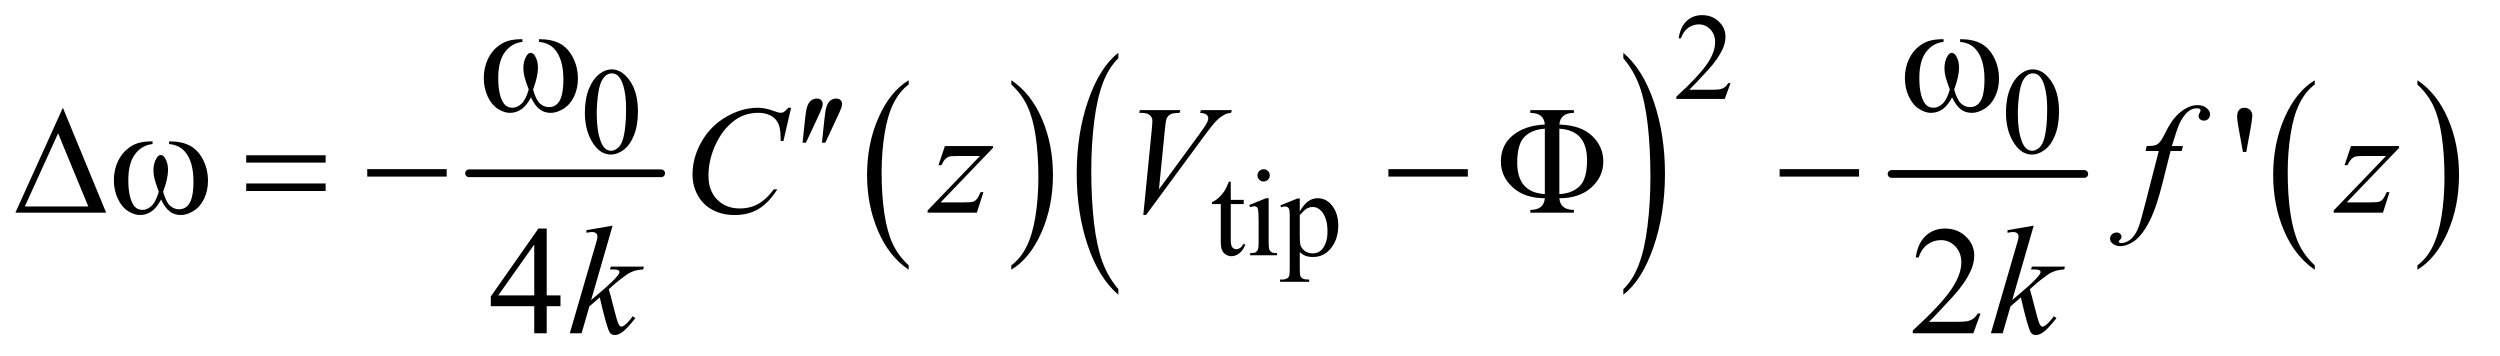 <?xml version="1.0" encoding="UTF-8"?>
<!DOCTYPE svg PUBLIC '-//W3C//DTD SVG 1.0//EN'
          'http://www.w3.org/TR/2001/REC-SVG-20010904/DTD/svg10.dtd'>
<svg stroke-dasharray="none" shape-rendering="auto" xmlns="http://www.w3.org/2000/svg" font-family="'Dialog'" text-rendering="auto" width="253" fill-opacity="1" color-interpolation="auto" color-rendering="auto" preserveAspectRatio="xMidYMid meet" font-size="12px" viewBox="0 0 253 36" fill="black" xmlns:xlink="http://www.w3.org/1999/xlink" stroke="black" image-rendering="auto" stroke-miterlimit="10" stroke-linecap="square" stroke-linejoin="miter" font-style="normal" stroke-width="1" height="36" stroke-dashoffset="0" font-weight="normal" stroke-opacity="1"
><!--Generated by the Batik Graphics2D SVG Generator--><defs id="genericDefs"
  /><g
  ><defs id="defs1"
    ><clipPath clipPathUnits="userSpaceOnUse" id="clipPath1"
      ><path d="M0.974 3.257 L160.942 3.257 L160.942 25.938 L0.974 25.938 L0.974 3.257 Z"
      /></clipPath
      ><clipPath clipPathUnits="userSpaceOnUse" id="clipPath2"
      ><path d="M31.114 104.051 L31.114 828.699 L5141.933 828.699 L5141.933 104.051 Z"
      /></clipPath
    ></defs
    ><g stroke-width="16" transform="scale(1.576,1.576) translate(-0.974,-3.257) matrix(0.031,0,0,0.031,0,0)" stroke-linejoin="round" stroke-linecap="round"
    ><line y2="464" fill="none" x1="1003" clip-path="url(#clipPath2)" x2="1401" y1="464"
    /></g
    ><g transform="matrix(0.049,0,0,0.049,-1.535,-5.132)"
    ><path d="M1908.062 652.781 L1908.062 661.797 Q1867.406 634.516 1844.742 581.703 Q1822.078 528.891 1822.078 466.125 Q1822.078 400.828 1845.914 347.18 Q1869.75 293.531 1908.062 270.438 L1908.062 279.25 Q1888.906 293.531 1876.602 318.305 Q1864.297 343.078 1858.219 381.188 Q1852.141 419.297 1852.141 460.656 Q1852.141 507.484 1857.75 545.273 Q1863.359 583.062 1874.883 607.945 Q1886.406 632.828 1908.062 652.781 Z" stroke="none" clip-path="url(#clipPath2)"
    /></g
    ><g transform="matrix(0.049,0,0,0.049,-1.535,-5.132)"
    ><path d="M2120.016 279.25 L2120.016 270.438 Q2160.656 297.516 2183.32 350.32 Q2205.984 403.125 2205.984 465.906 Q2205.984 531.203 2182.156 584.953 Q2158.328 638.703 2120.016 661.797 L2120.016 652.781 Q2139.328 638.5 2151.633 613.727 Q2163.938 588.953 2169.93 550.945 Q2175.922 512.938 2175.922 471.375 Q2175.922 424.75 2170.398 386.852 Q2164.875 348.953 2153.266 324.078 Q2141.656 299.203 2120.016 279.25 Z" stroke="none" clip-path="url(#clipPath2)"
    /></g
    ><g transform="matrix(0.049,0,0,0.049,-1.535,-5.132)"
    ><path d="M2341.062 701.953 L2341.062 713.484 Q2300.406 678.641 2277.742 611.219 Q2255.078 543.797 2255.078 463.641 Q2255.078 380.281 2278.914 311.789 Q2302.75 243.297 2341.062 213.812 L2341.062 225.062 Q2321.906 243.297 2309.602 274.93 Q2297.297 306.562 2291.219 355.219 Q2285.141 403.875 2285.141 456.672 Q2285.141 516.453 2290.75 564.703 Q2296.359 612.953 2307.883 644.727 Q2319.406 676.5 2341.062 701.953 Z" stroke="none" clip-path="url(#clipPath2)"
    /></g
    ><g transform="matrix(0.049,0,0,0.049,-1.535,-5.132)"
    ><path d="M3384.016 225.062 L3384.016 213.812 Q3424.656 248.391 3447.32 315.812 Q3469.984 383.234 3469.984 463.375 Q3469.984 546.75 3446.156 615.375 Q3422.328 684 3384.016 713.484 L3384.016 701.953 Q3403.328 683.734 3415.633 652.102 Q3427.938 620.469 3433.93 571.945 Q3439.922 523.422 3439.922 470.344 Q3439.922 410.844 3434.398 362.453 Q3428.875 314.062 3417.266 282.297 Q3405.656 250.531 3384.016 225.062 Z" stroke="none" clip-path="url(#clipPath2)"
    /></g
    ><g stroke-width="16" transform="matrix(0.049,0,0,0.049,-1.535,-5.132)" stroke-linejoin="round" stroke-linecap="round"
    ><line y2="464" fill="none" x1="3938" clip-path="url(#clipPath2)" x2="4336" y1="464"
    /></g
    ><g transform="matrix(0.049,0,0,0.049,-1.535,-5.132)"
    ><path d="M4812.062 652.781 L4812.062 661.797 Q4771.406 634.516 4748.742 581.703 Q4726.078 528.891 4726.078 466.125 Q4726.078 400.828 4749.914 347.18 Q4773.75 293.531 4812.062 270.438 L4812.062 279.25 Q4792.906 293.531 4780.602 318.305 Q4768.297 343.078 4762.219 381.188 Q4756.141 419.297 4756.141 460.656 Q4756.141 507.484 4761.75 545.273 Q4767.359 583.062 4778.883 607.945 Q4790.406 632.828 4812.062 652.781 Z" stroke="none" clip-path="url(#clipPath2)"
    /></g
    ><g transform="matrix(0.049,0,0,0.049,-1.535,-5.132)"
    ><path d="M5024.016 279.25 L5024.016 270.438 Q5064.656 297.516 5087.32 350.32 Q5109.984 403.125 5109.984 465.906 Q5109.984 531.203 5086.156 584.953 Q5062.328 638.703 5024.016 661.797 L5024.016 652.781 Q5043.328 638.5 5055.633 613.727 Q5067.938 588.953 5073.93 550.945 Q5079.922 512.938 5079.922 471.375 Q5079.922 424.75 5074.398 386.852 Q5068.875 348.953 5057.266 324.078 Q5045.656 299.203 5024.016 279.25 Z" stroke="none" clip-path="url(#clipPath2)"
    /></g
    ><g transform="matrix(0.049,0,0,0.049,-1.535,-5.132)"
    ><path d="M3605.375 276.375 L3593.5 309 L3493.5 309 L3493.5 304.375 Q3537.625 264.125 3555.625 238.625 Q3573.625 213.125 3573.625 192 Q3573.625 175.875 3563.75 165.5 Q3553.875 155.125 3540.125 155.125 Q3527.625 155.125 3517.688 162.438 Q3507.75 169.75 3503 183.875 L3498.375 183.875 Q3501.5 160.75 3514.438 148.375 Q3527.375 136 3546.75 136 Q3567.375 136 3581.188 149.25 Q3595 162.5 3595 180.5 Q3595 193.375 3589 206.25 Q3579.75 226.5 3559 249.125 Q3527.875 283.125 3520.125 290.125 L3564.375 290.125 Q3577.875 290.125 3583.312 289.125 Q3588.75 288.125 3593.125 285.062 Q3597.5 282 3600.75 276.375 L3605.375 276.375 Z" stroke="none" clip-path="url(#clipPath2)"
    /></g
    ><g transform="matrix(0.049,0,0,0.049,-1.535,-5.132)"
    ><path d="M1239.25 337.25 Q1239.25 308.25 1248 287.312 Q1256.75 266.375 1271.25 256.125 Q1282.5 248 1294.5 248 Q1314 248 1329.5 267.875 Q1348.875 292.5 1348.875 334.625 Q1348.875 364.125 1340.375 384.75 Q1331.875 405.375 1318.688 414.688 Q1305.5 424 1293.25 424 Q1269 424 1252.875 395.375 Q1239.25 371.25 1239.25 337.25 ZM1263.75 340.375 Q1263.75 375.375 1272.375 397.5 Q1279.5 416.125 1293.625 416.125 Q1300.375 416.125 1307.625 410.062 Q1314.875 404 1318.625 389.75 Q1324.375 368.25 1324.375 329.125 Q1324.375 300.125 1318.375 280.75 Q1313.875 266.375 1306.75 260.375 Q1301.625 256.25 1294.375 256.25 Q1285.875 256.25 1279.25 263.875 Q1270.25 274.25 1267 296.5 Q1263.75 318.75 1263.75 340.375 ZM4174.25 337.25 Q4174.25 308.25 4183 287.312 Q4191.75 266.375 4206.25 256.125 Q4217.5 248 4229.5 248 Q4249 248 4264.5 267.875 Q4283.875 292.5 4283.875 334.625 Q4283.875 364.125 4275.375 384.75 Q4266.875 405.375 4253.688 414.688 Q4240.5 424 4228.25 424 Q4204 424 4187.875 395.375 Q4174.25 371.25 4174.25 337.25 ZM4198.75 340.375 Q4198.75 375.375 4207.375 397.5 Q4214.5 416.125 4228.625 416.125 Q4235.375 416.125 4242.625 410.062 Q4249.875 404 4253.625 389.75 Q4259.375 368.25 4259.375 329.125 Q4259.375 300.125 4253.375 280.75 Q4248.875 266.375 4241.75 260.375 Q4236.625 256.25 4229.375 256.25 Q4220.875 256.25 4214.25 263.875 Q4205.25 274.25 4202 296.5 Q4198.75 318.75 4198.75 340.375 Z" stroke="none" clip-path="url(#clipPath2)"
    /></g
    ><g transform="matrix(0.049,0,0,0.049,-1.535,-5.132)"
    ><path d="M2573.25 479.875 L2573.25 517.5 L2600 517.5 L2600 526.25 L2573.25 526.25 L2573.25 600.5 Q2573.25 611.625 2576.438 615.5 Q2579.625 619.375 2584.625 619.375 Q2588.75 619.375 2592.625 616.812 Q2596.5 614.25 2598.625 609.25 L2603.5 609.25 Q2599.125 621.5 2591.125 627.688 Q2583.125 633.875 2574.625 633.875 Q2568.875 633.875 2563.375 630.688 Q2557.875 627.5 2555.25 621.562 Q2552.625 615.625 2552.625 603.25 L2552.625 526.25 L2534.5 526.25 L2534.5 522.125 Q2541.375 519.375 2548.562 512.812 Q2555.75 506.25 2561.375 497.25 Q2564.25 492.5 2569.375 479.875 L2573.25 479.875 ZM2641.125 454.25 Q2646.375 454.25 2650.062 457.938 Q2653.75 461.625 2653.75 466.875 Q2653.75 472.125 2650.062 475.875 Q2646.375 479.625 2641.125 479.625 Q2635.875 479.625 2632.125 475.875 Q2628.375 472.125 2628.375 466.875 Q2628.375 461.625 2632.062 457.938 Q2635.75 454.25 2641.125 454.25 ZM2651.5 514.125 L2651.5 606.125 Q2651.5 616.875 2653.062 620.438 Q2654.625 624 2657.688 625.75 Q2660.75 627.5 2668.875 627.5 L2668.875 632 L2613.25 632 L2613.25 627.5 Q2621.625 627.5 2624.5 625.875 Q2627.375 624.25 2629.062 620.5 Q2630.75 616.75 2630.75 606.125 L2630.75 562 Q2630.75 543.375 2629.625 537.875 Q2628.75 533.875 2626.875 532.312 Q2625 530.75 2621.75 530.75 Q2618.25 530.75 2613.25 532.625 L2611.5 528.125 L2646 514.125 L2651.5 514.125 ZM2675.75 528.875 L2711 514.625 L2715.75 514.625 L2715.75 541.375 Q2724.625 526.25 2733.562 520.188 Q2742.5 514.125 2752.375 514.125 Q2769.625 514.125 2781.125 527.625 Q2795.25 544.125 2795.25 570.625 Q2795.25 600.25 2778.25 619.625 Q2764.25 635.5 2743 635.5 Q2733.75 635.5 2727 632.875 Q2722 631 2715.75 625.375 L2715.75 660.25 Q2715.75 672 2717.188 675.188 Q2718.625 678.375 2722.188 680.25 Q2725.75 682.125 2735.125 682.125 L2735.125 686.75 L2675.125 686.75 L2675.125 682.125 L2678.25 682.125 Q2685.125 682.25 2690 679.5 Q2692.375 678.125 2693.688 675.062 Q2695 672 2695 659.5 L2695 551.25 Q2695 540.125 2694 537.125 Q2693 534.125 2690.812 532.625 Q2688.625 531.125 2684.875 531.125 Q2681.875 531.125 2677.25 532.875 L2675.75 528.875 ZM2715.75 548.75 L2715.75 591.5 Q2715.75 605.375 2716.875 609.75 Q2718.625 617 2725.438 622.5 Q2732.25 628 2742.625 628 Q2755.125 628 2762.875 618.25 Q2773 605.5 2773 582.375 Q2773 556.125 2761.5 542 Q2753.5 532.25 2742.5 532.25 Q2736.5 532.25 2730.625 535.25 Q2726.125 537.5 2715.75 548.75 Z" stroke="none" clip-path="url(#clipPath2)"
    /></g
    ><g transform="matrix(0.049,0,0,0.049,-1.535,-5.132)"
    ><path d="M3251.875 514.156 Q3253.906 538.219 3281.875 538.219 L3281.875 544 L3191.875 544 L3191.875 538.219 Q3219.844 538.219 3221.875 514.156 Q3180.625 514.156 3155.859 491.969 Q3131.094 469.781 3131.094 438.062 Q3131.094 404.156 3156.25 383.922 Q3181.406 363.688 3221.875 361.969 Q3220 337.906 3191.875 337.906 L3191.875 332.125 L3281.875 332.125 L3281.875 337.906 Q3253.906 337.906 3251.875 361.969 Q3296.562 363.375 3319.609 385.484 Q3342.656 407.594 3342.656 438.062 Q3342.656 469.781 3317.969 491.969 Q3293.281 514.156 3251.875 514.156 ZM3221.875 370.562 Q3195.156 372.125 3180 387.203 Q3164.844 402.281 3164.844 440.719 Q3164.844 502.281 3221.875 505.562 L3221.875 370.562 ZM3251.875 370.562 L3251.875 505.562 Q3277.656 504.469 3293.359 489.625 Q3309.062 474.781 3309.062 435.562 Q3309.062 373.844 3251.875 370.562 ZM4663.688 418.531 L4655.25 372.281 Q4651.656 353.062 4651.656 346.344 Q4651.656 336.344 4655.719 331.812 Q4659.781 327.281 4666.812 327.281 Q4673.844 327.281 4678.453 331.891 Q4683.062 336.5 4683.062 344 Q4683.062 349.781 4679 372.438 L4670.562 418.531 L4663.688 418.531 Z" stroke="none" clip-path="url(#clipPath2)"
    /></g
    ><g transform="matrix(0.049,0,0,0.049,-1.535,-5.132)"
    ><path d="M1188.906 714.875 L1188.906 737.062 L1160.469 737.062 L1160.469 793 L1134.688 793 L1134.688 737.062 L1045 737.062 L1045 717.062 L1143.281 576.75 L1160.469 576.75 L1160.469 714.875 L1188.906 714.875 ZM1134.688 714.875 L1134.688 609.719 L1060.312 714.875 L1134.688 714.875 ZM4121.719 752.219 L4106.875 793 L3981.875 793 L3981.875 787.219 Q4037.031 736.906 4059.531 705.031 Q4082.031 673.156 4082.031 646.75 Q4082.031 626.594 4069.688 613.625 Q4057.344 600.656 4040.156 600.656 Q4024.531 600.656 4012.109 609.797 Q3999.688 618.938 3993.75 636.594 L3987.969 636.594 Q3991.875 607.688 4008.047 592.219 Q4024.219 576.75 4048.438 576.75 Q4074.219 576.75 4091.484 593.312 Q4108.75 609.875 4108.75 632.375 Q4108.75 648.469 4101.25 664.562 Q4089.688 689.875 4063.75 718.156 Q4024.844 760.656 4015.156 769.406 L4070.469 769.406 Q4087.344 769.406 4094.141 768.156 Q4100.938 766.906 4106.406 763.078 Q4111.875 759.25 4115.938 752.219 L4121.719 752.219 Z" stroke="none" clip-path="url(#clipPath2)"
    /></g
    ><g transform="matrix(0.049,0,0,0.049,-1.535,-5.132)"
    ><path d="M1665.156 327.281 L1649.375 395.875 L1643.75 395.875 L1643.125 378.688 Q1642.344 369.312 1639.531 361.969 Q1636.719 354.625 1631.094 349.234 Q1625.469 343.844 1616.875 340.797 Q1608.281 337.75 1597.812 337.75 Q1569.844 337.75 1548.906 353.062 Q1522.188 372.594 1507.031 408.219 Q1494.531 437.594 1494.531 467.75 Q1494.531 498.531 1512.5 516.891 Q1530.469 535.25 1559.219 535.25 Q1580.938 535.25 1597.891 525.562 Q1614.844 515.875 1629.375 495.719 L1636.719 495.719 Q1619.531 523.062 1598.594 535.953 Q1577.656 548.844 1548.438 548.844 Q1522.5 548.844 1502.5 537.984 Q1482.5 527.125 1472.031 507.438 Q1461.562 487.75 1461.562 465.094 Q1461.562 430.406 1480.156 397.594 Q1498.75 364.781 1531.172 346.031 Q1563.594 327.281 1596.562 327.281 Q1612.031 327.281 1631.25 334.625 Q1639.688 337.75 1643.438 337.75 Q1647.188 337.75 1650 336.188 Q1652.812 334.625 1659.375 327.281 L1665.156 327.281 ZM1982.875 406.344 L2082.094 406.344 L2082.094 410.25 L1973.969 522.75 L2019.75 522.75 Q2036 522.75 2040.375 521.5 Q2044.75 520.25 2048.422 516.188 Q2052.094 512.125 2056.625 501.5 L2062.406 501.5 L2048.812 544 L1947.094 544 L1947.094 539.469 L2055.219 426.969 L2010.219 426.969 Q1996 426.969 1993.031 427.75 Q1988.656 428.688 1984.359 432.672 Q1980.062 436.656 1975.531 445.875 L1969.594 445.875 L1982.875 406.344 ZM2392.594 548.844 L2410.094 372.438 Q2411.344 359 2411.344 354.312 Q2411.344 347.281 2406.109 342.594 Q2400.875 337.906 2389.625 337.906 L2384 337.906 L2385.562 332.125 L2469.156 332.125 L2467.438 337.906 Q2453.844 338.062 2448.766 340.719 Q2443.688 343.375 2440.719 349.781 Q2439.156 353.219 2437.438 369.312 L2424.938 495.719 L2507.594 382.906 Q2521.031 364.625 2524.469 357.438 Q2526.812 352.594 2526.812 349 Q2526.812 344.781 2523.219 341.656 Q2519.625 338.531 2509.781 337.906 L2511.656 332.125 L2575.406 332.125 L2573.844 337.906 Q2566.188 338.531 2561.656 340.875 Q2553.062 344.938 2544.547 353.219 Q2536.031 361.5 2517.594 386.656 L2398.219 548.844 L2392.594 548.844 ZM4539.844 406.344 L4537.031 416.656 L4514.219 416.656 L4497.031 484.938 Q4485.625 530.094 4474.062 554.781 Q4457.656 589.625 4438.75 602.906 Q4424.375 613.062 4410 613.062 Q4400.625 613.062 4394.062 607.438 Q4389.219 603.531 4389.219 597.281 Q4389.219 592.281 4393.203 588.609 Q4397.188 584.938 4402.969 584.938 Q4407.188 584.938 4410.078 587.594 Q4412.969 590.25 4412.969 593.688 Q4412.969 597.125 4409.688 600.094 Q4407.188 602.281 4407.188 603.375 Q4407.188 604.781 4408.281 605.562 Q4409.688 606.656 4412.656 606.656 Q4419.375 606.656 4426.797 602.438 Q4434.219 598.219 4440 589.859 Q4445.781 581.5 4450.938 565.719 Q4453.125 559.156 4462.656 522.438 L4489.844 416.656 L4462.656 416.656 L4464.844 406.344 Q4477.812 406.344 4482.969 404.547 Q4488.125 402.75 4492.422 397.672 Q4496.719 392.594 4503.594 378.688 Q4512.812 359.938 4521.25 349.625 Q4532.812 335.719 4545.547 328.766 Q4558.281 321.812 4569.531 321.812 Q4581.406 321.812 4588.594 327.828 Q4595.781 333.844 4595.781 340.875 Q4595.781 346.344 4592.188 350.094 Q4588.594 353.844 4582.969 353.844 Q4578.125 353.844 4575.078 351.031 Q4572.031 348.219 4572.031 344.312 Q4572.031 341.812 4574.062 338.141 Q4576.094 334.469 4576.094 333.219 Q4576.094 331.031 4574.688 329.938 Q4572.656 328.375 4568.75 328.375 Q4558.906 328.375 4551.094 334.625 Q4540.625 342.906 4532.344 360.562 Q4528.125 369.781 4516.875 406.344 L4539.844 406.344 ZM4886.875 406.344 L4986.094 406.344 L4986.094 410.25 L4877.969 522.75 L4923.75 522.75 Q4940 522.75 4944.375 521.5 Q4948.75 520.25 4952.422 516.188 Q4956.094 512.125 4960.625 501.5 L4966.406 501.5 L4952.812 544 L4851.094 544 L4851.094 539.469 L4959.219 426.969 L4914.219 426.969 Q4900 426.969 4897.031 427.75 Q4892.656 428.688 4888.359 432.672 Q4884.062 436.656 4879.531 445.875 L4873.594 445.875 L4886.875 406.344 Z" stroke="none" clip-path="url(#clipPath2)"
    /></g
    ><g transform="matrix(0.049,0,0,0.049,-1.535,-5.132)"
    ><path d="M1296.562 570.812 L1252.188 724.406 L1270 709.25 Q1299.219 684.562 1307.969 672.688 Q1310.781 668.781 1310.781 666.75 Q1310.781 665.344 1309.844 664.094 Q1308.906 662.844 1306.172 662.062 Q1303.438 661.281 1296.562 661.281 L1291.094 661.281 L1292.812 655.344 L1361.094 655.344 L1359.531 661.281 Q1347.812 661.906 1339.297 664.953 Q1330.781 668 1322.812 673.938 Q1307.031 685.656 1302.031 690.188 L1288.594 702.062 Q1292.031 713.312 1297.031 733.469 Q1305.469 766.906 1308.438 773.156 Q1311.406 779.406 1314.531 779.406 Q1317.188 779.406 1320.781 776.75 Q1328.906 770.812 1338.125 757.844 L1343.594 761.75 Q1326.562 783.156 1317.5 789.953 Q1308.438 796.75 1300.938 796.75 Q1294.375 796.75 1290.781 791.594 Q1284.531 782.375 1270 718.938 L1248.594 737.531 L1232.5 793 L1208.125 793 L1260 614.719 L1264.375 599.562 Q1265.156 595.656 1265.156 592.688 Q1265.156 588.938 1262.266 586.438 Q1259.375 583.938 1253.906 583.938 Q1250.312 583.938 1242.5 585.5 L1242.5 580.031 L1296.562 570.812 ZM4231.562 570.812 L4187.188 724.406 L4205 709.25 Q4234.219 684.562 4242.969 672.688 Q4245.781 668.781 4245.781 666.75 Q4245.781 665.344 4244.844 664.094 Q4243.906 662.844 4241.172 662.062 Q4238.438 661.281 4231.562 661.281 L4226.094 661.281 L4227.812 655.344 L4296.094 655.344 L4294.531 661.281 Q4282.812 661.906 4274.297 664.953 Q4265.781 668 4257.812 673.938 Q4242.031 685.656 4237.031 690.188 L4223.594 702.062 Q4227.031 713.312 4232.031 733.469 Q4240.469 766.906 4243.438 773.156 Q4246.406 779.406 4249.531 779.406 Q4252.188 779.406 4255.781 776.75 Q4263.906 770.812 4273.125 757.844 L4278.594 761.75 Q4261.562 783.156 4252.5 789.953 Q4243.438 796.75 4235.938 796.75 Q4229.375 796.75 4225.781 791.594 Q4219.531 782.375 4205 718.938 L4183.594 737.531 L4167.5 793 L4143.125 793 L4195 614.719 L4199.375 599.562 Q4200.156 595.656 4200.156 592.688 Q4200.156 588.938 4197.266 586.438 Q4194.375 583.938 4188.906 583.938 Q4185.312 583.938 4177.5 585.5 L4177.5 580.031 L4231.562 570.812 Z" stroke="none" clip-path="url(#clipPath2)"
    /></g
    ><g transform="matrix(0.049,0,0,0.049,-1.535,-5.132)"
    ><path d="M1144.562 191.281 L1144.562 185.656 Q1170.969 185.656 1187.688 194.641 Q1204.406 203.625 1214.641 223.547 Q1224.875 243.469 1224.875 267.219 Q1224.875 287.375 1216.906 304.094 Q1208.938 320.812 1195.109 329.328 Q1181.281 337.844 1168.781 337.844 Q1155.031 337.844 1145.344 330.031 Q1135.656 322.219 1128 305.812 Q1119.406 322.375 1108.547 330.109 Q1097.688 337.844 1084.25 337.844 Q1072.531 337.844 1059.484 329.484 Q1046.438 321.125 1038.469 303.703 Q1030.5 286.281 1030.5 265.969 Q1030.5 243.938 1039.406 225.812 Q1046.281 211.75 1056.984 202.531 Q1067.688 193.312 1079.719 189.484 Q1091.75 185.656 1110.344 185.656 L1110.344 191.281 Q1088.625 193.469 1074.484 211.828 Q1060.344 230.188 1060.344 265.812 Q1060.344 300.969 1071.125 317.375 Q1077.688 327.219 1089.562 327.219 Q1099.406 327.219 1108.234 319.094 Q1117.062 310.969 1123.312 289.719 Q1116.438 271.438 1114.328 262.531 Q1112.219 253.625 1112.219 245.5 Q1112.219 230.344 1119.25 219.406 Q1122.688 213.938 1127.375 213.938 Q1132.219 213.938 1135.656 219.406 Q1142.375 229.719 1142.375 244.562 Q1142.375 262.688 1132.219 289.719 Q1138.312 311.125 1146.516 318.547 Q1154.719 325.969 1165.031 325.969 Q1177.219 325.969 1184.719 316.438 Q1194.875 303.625 1194.875 268.469 Q1194.875 225.812 1175.969 205.5 Q1164.562 193.156 1144.562 191.281 ZM4079.562 191.281 L4079.562 185.656 Q4105.969 185.656 4122.688 194.641 Q4139.406 203.625 4149.641 223.547 Q4159.875 243.469 4159.875 267.219 Q4159.875 287.375 4151.906 304.094 Q4143.938 320.812 4130.109 329.328 Q4116.281 337.844 4103.781 337.844 Q4090.031 337.844 4080.344 330.031 Q4070.656 322.219 4063 305.812 Q4054.406 322.375 4043.547 330.109 Q4032.688 337.844 4019.25 337.844 Q4007.531 337.844 3994.484 329.484 Q3981.438 321.125 3973.469 303.703 Q3965.5 286.281 3965.5 265.969 Q3965.5 243.938 3974.406 225.812 Q3981.281 211.75 3991.984 202.531 Q4002.688 193.312 4014.719 189.484 Q4026.75 185.656 4045.344 185.656 L4045.344 191.281 Q4023.625 193.469 4009.484 211.828 Q3995.344 230.188 3995.344 265.812 Q3995.344 300.969 4006.125 317.375 Q4012.688 327.219 4024.562 327.219 Q4034.406 327.219 4043.234 319.094 Q4052.062 310.969 4058.312 289.719 Q4051.438 271.438 4049.328 262.531 Q4047.219 253.625 4047.219 245.5 Q4047.219 230.344 4054.25 219.406 Q4057.688 213.938 4062.375 213.938 Q4067.219 213.938 4070.656 219.406 Q4077.375 229.719 4077.375 244.562 Q4077.375 262.688 4067.219 289.719 Q4073.312 311.125 4081.516 318.547 Q4089.719 325.969 4100.031 325.969 Q4112.219 325.969 4119.719 316.438 Q4129.875 303.625 4129.875 268.469 Q4129.875 225.812 4110.969 205.5 Q4099.562 193.156 4079.562 191.281 Z" stroke="none" clip-path="url(#clipPath2)"
    /></g
    ><g transform="matrix(0.049,0,0,0.049,-1.535,-5.132)"
    ><path d="M250.562 544 L63.062 544 L161.188 327.281 L250.562 544 ZM213.688 531.188 L151.344 380.094 L82.594 531.188 L213.688 531.188 ZM380.562 402.281 L380.562 396.656 Q406.969 396.656 423.688 405.641 Q440.406 414.625 450.641 434.547 Q460.875 454.469 460.875 478.219 Q460.875 498.375 452.906 515.094 Q444.938 531.812 431.109 540.328 Q417.281 548.844 404.781 548.844 Q391.031 548.844 381.344 541.031 Q371.656 533.219 364 516.812 Q355.406 533.375 344.547 541.109 Q333.688 548.844 320.25 548.844 Q308.531 548.844 295.484 540.484 Q282.438 532.125 274.469 514.703 Q266.5 497.281 266.5 476.969 Q266.5 454.938 275.406 436.812 Q282.281 422.75 292.984 413.531 Q303.688 404.312 315.719 400.484 Q327.75 396.656 346.344 396.656 L346.344 402.281 Q324.625 404.469 310.484 422.828 Q296.344 441.188 296.344 476.812 Q296.344 511.969 307.125 528.375 Q313.688 538.219 325.562 538.219 Q335.406 538.219 344.234 530.094 Q353.062 521.969 359.312 500.719 Q352.438 482.438 350.328 473.531 Q348.219 464.625 348.219 456.5 Q348.219 441.344 355.25 430.406 Q358.688 424.938 363.375 424.938 Q368.219 424.938 371.656 430.406 Q378.375 440.719 378.375 455.562 Q378.375 473.688 368.219 500.719 Q374.312 522.125 382.516 529.547 Q390.719 536.969 401.031 536.969 Q413.219 536.969 420.719 527.438 Q430.875 514.625 430.875 479.469 Q430.875 436.812 411.969 416.5 Q400.562 404.156 380.562 402.281 ZM539.781 425.406 L703.844 425.406 L703.844 440.562 L539.781 440.562 L539.781 425.406 ZM539.781 483.688 L703.844 483.688 L703.844 499.156 L539.781 499.156 L539.781 483.688 ZM789.781 454 L953.844 454 L953.844 469.469 L789.781 469.469 L789.781 454 ZM2898.781 454 L3062.844 454 L3062.844 469.469 L2898.781 469.469 L2898.781 454 ZM3706.781 454 L3870.844 454 L3870.844 469.469 L3706.781 469.469 L3706.781 454 Z" stroke="none" clip-path="url(#clipPath2)"
    /></g
    ><g transform="matrix(0.049,0,0,0.049,-1.535,-5.132)"
    ><path d="M1688.906 399.531 L1693.75 353.281 Q1695.781 333.594 1697.812 326.719 Q1700.781 316.875 1706.172 312.578 Q1711.562 308.281 1718.281 308.281 Q1723.906 308.281 1727.188 311.406 Q1730.469 314.531 1730.469 319.375 Q1730.469 323.125 1728.906 327.344 Q1726.875 333.281 1717.344 353.438 L1695.781 399.531 L1688.906 399.531 ZM1728.906 399.531 L1733.75 353.281 Q1735.781 333.594 1737.812 326.719 Q1740.781 316.875 1746.172 312.578 Q1751.562 308.281 1758.281 308.281 Q1763.906 308.281 1767.188 311.406 Q1770.469 314.531 1770.469 319.375 Q1770.469 323.125 1768.906 327.344 Q1766.875 333.281 1757.344 353.438 L1735.781 399.531 L1728.906 399.531 Z" stroke="none" clip-path="url(#clipPath2)"
    /></g
  ></g
></svg
>
